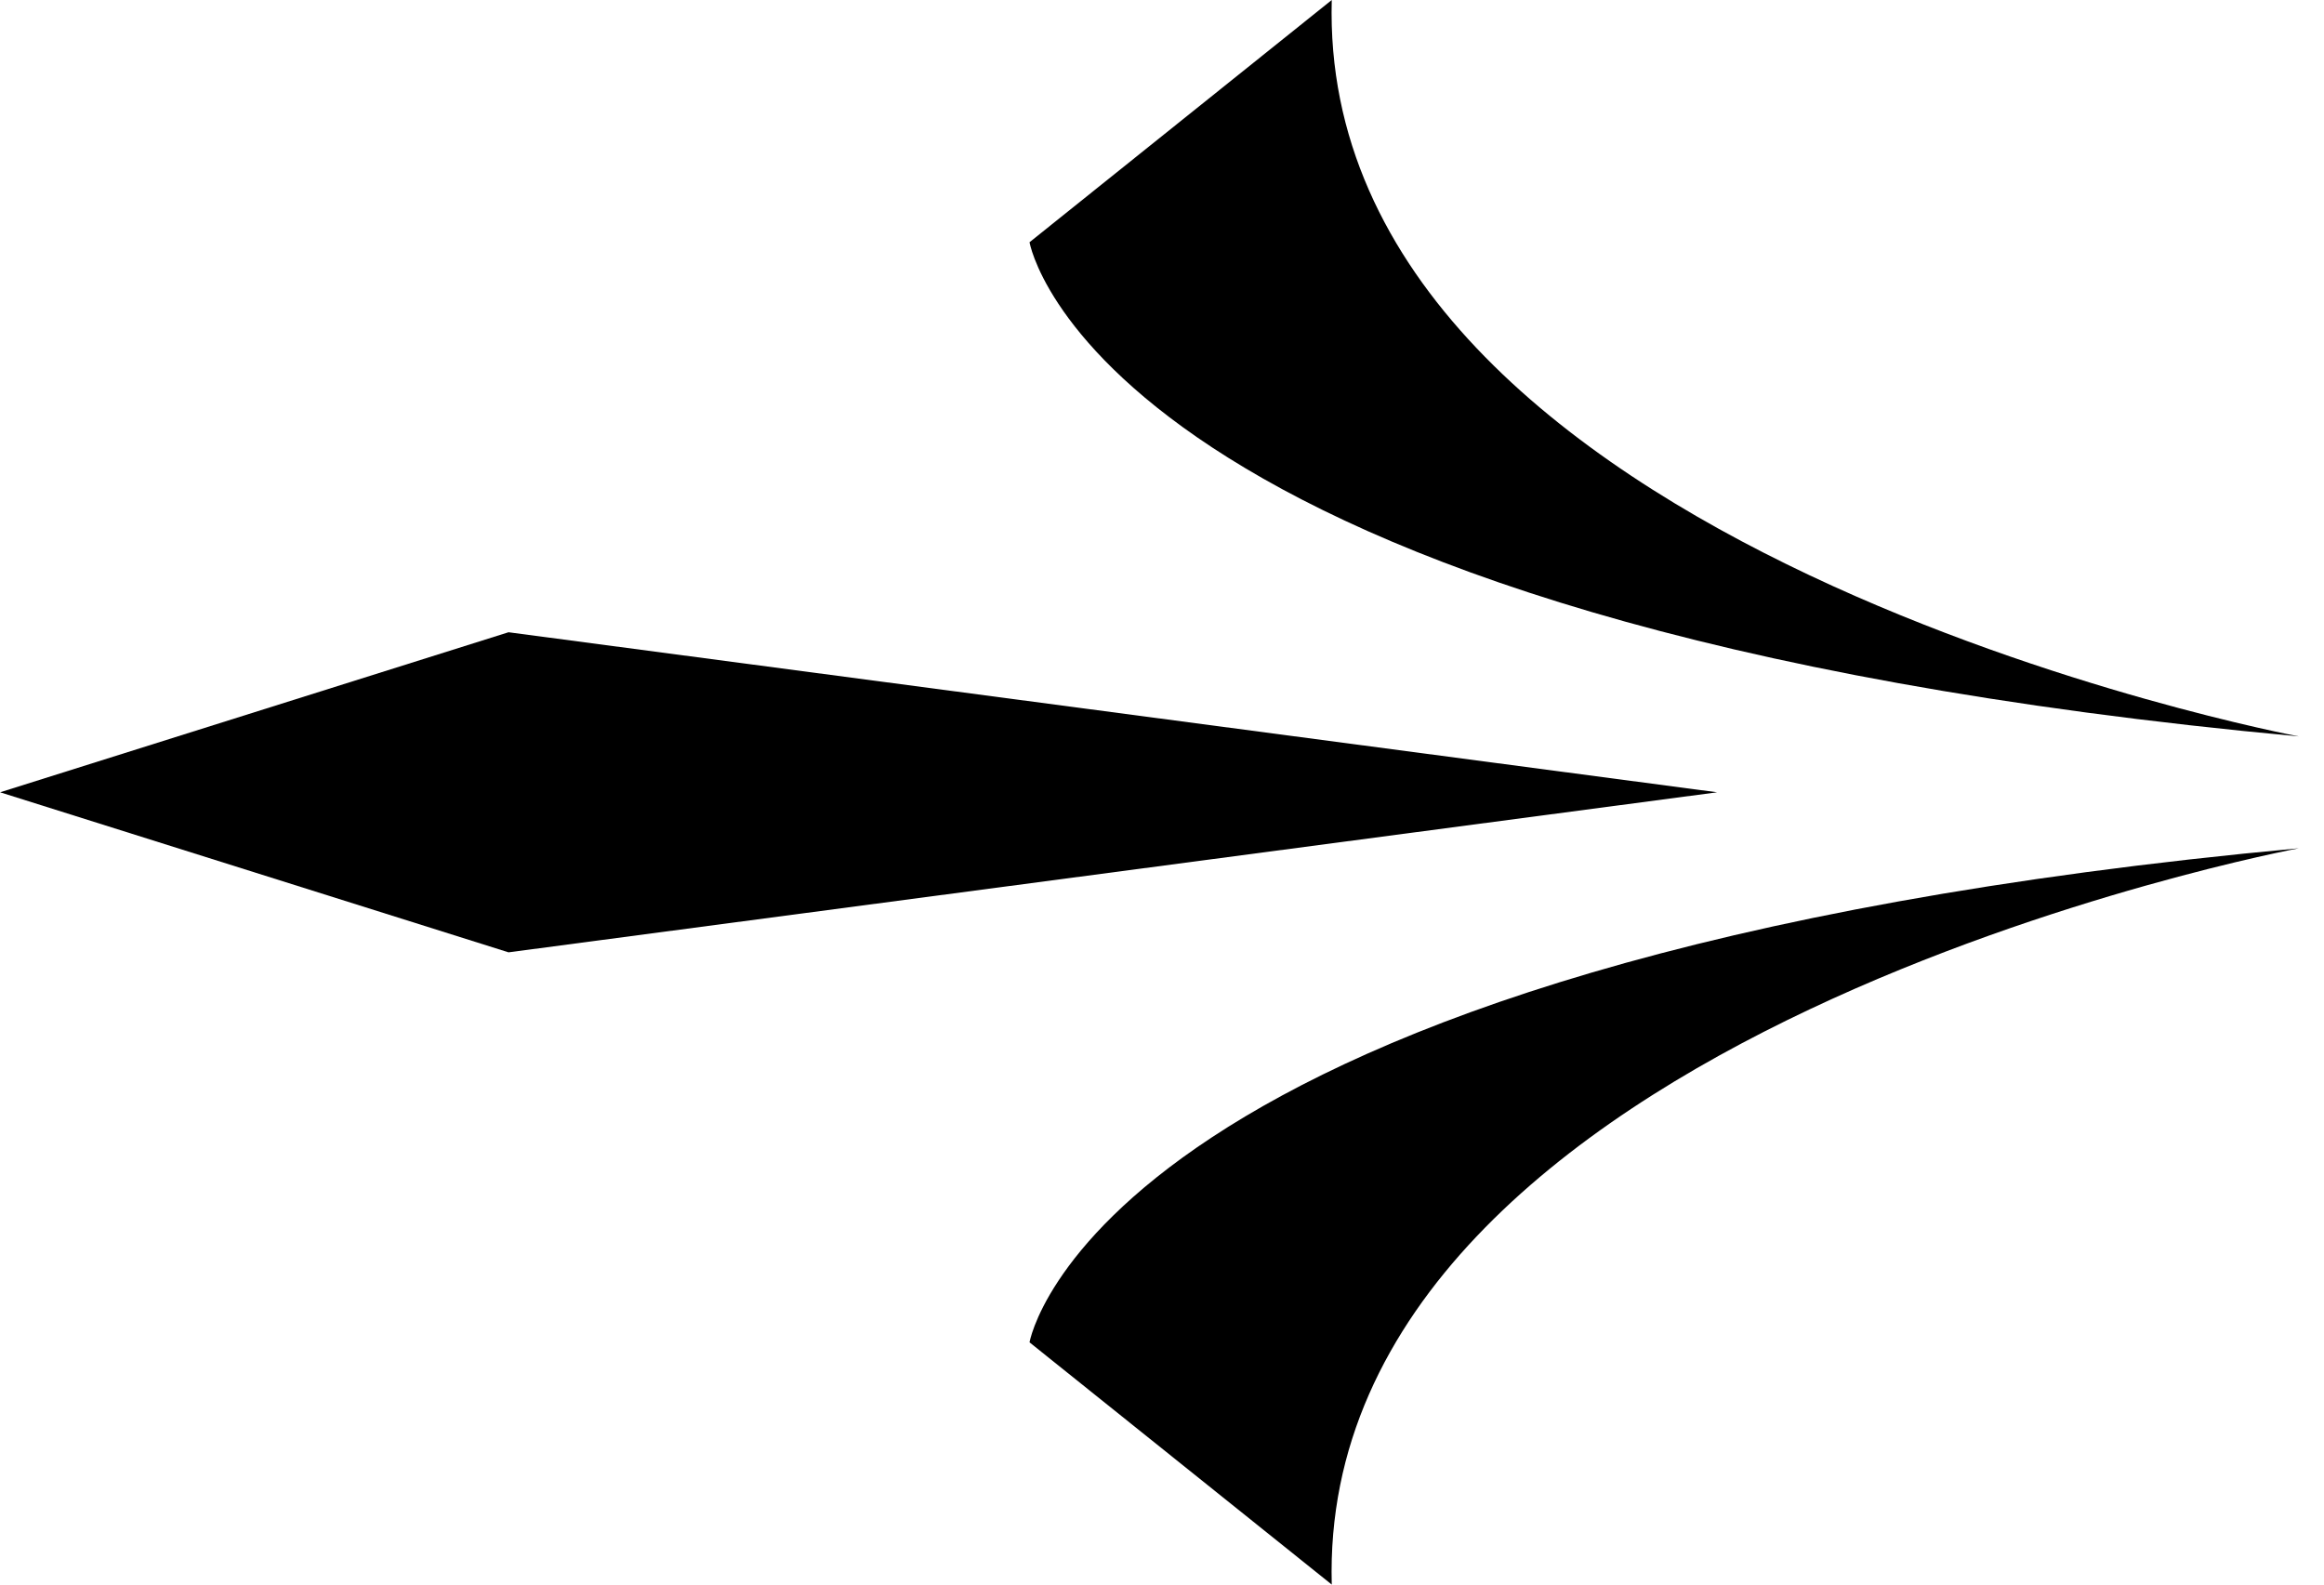 <svg width="22" height="15" viewBox="0 0 22 15" fill="none" xmlns="http://www.w3.org/2000/svg">
<path d="M12.607 0L9.746 2.293C9.746 2.293 10.354 5.916 21.762 6.971C21.762 6.971 12.464 5.228 12.607 0Z" fill="black"/>
<path d="M12.607 15L9.746 12.707C9.746 12.707 10.354 9.084 21.762 8.03C21.762 8.03 12.464 9.772 12.607 15Z" fill="black"/>
<path d="M0.001 7.5L4.814 5.985L16.255 7.5L4.814 9.015L0.001 7.5Z" fill="black"/>
</svg>
